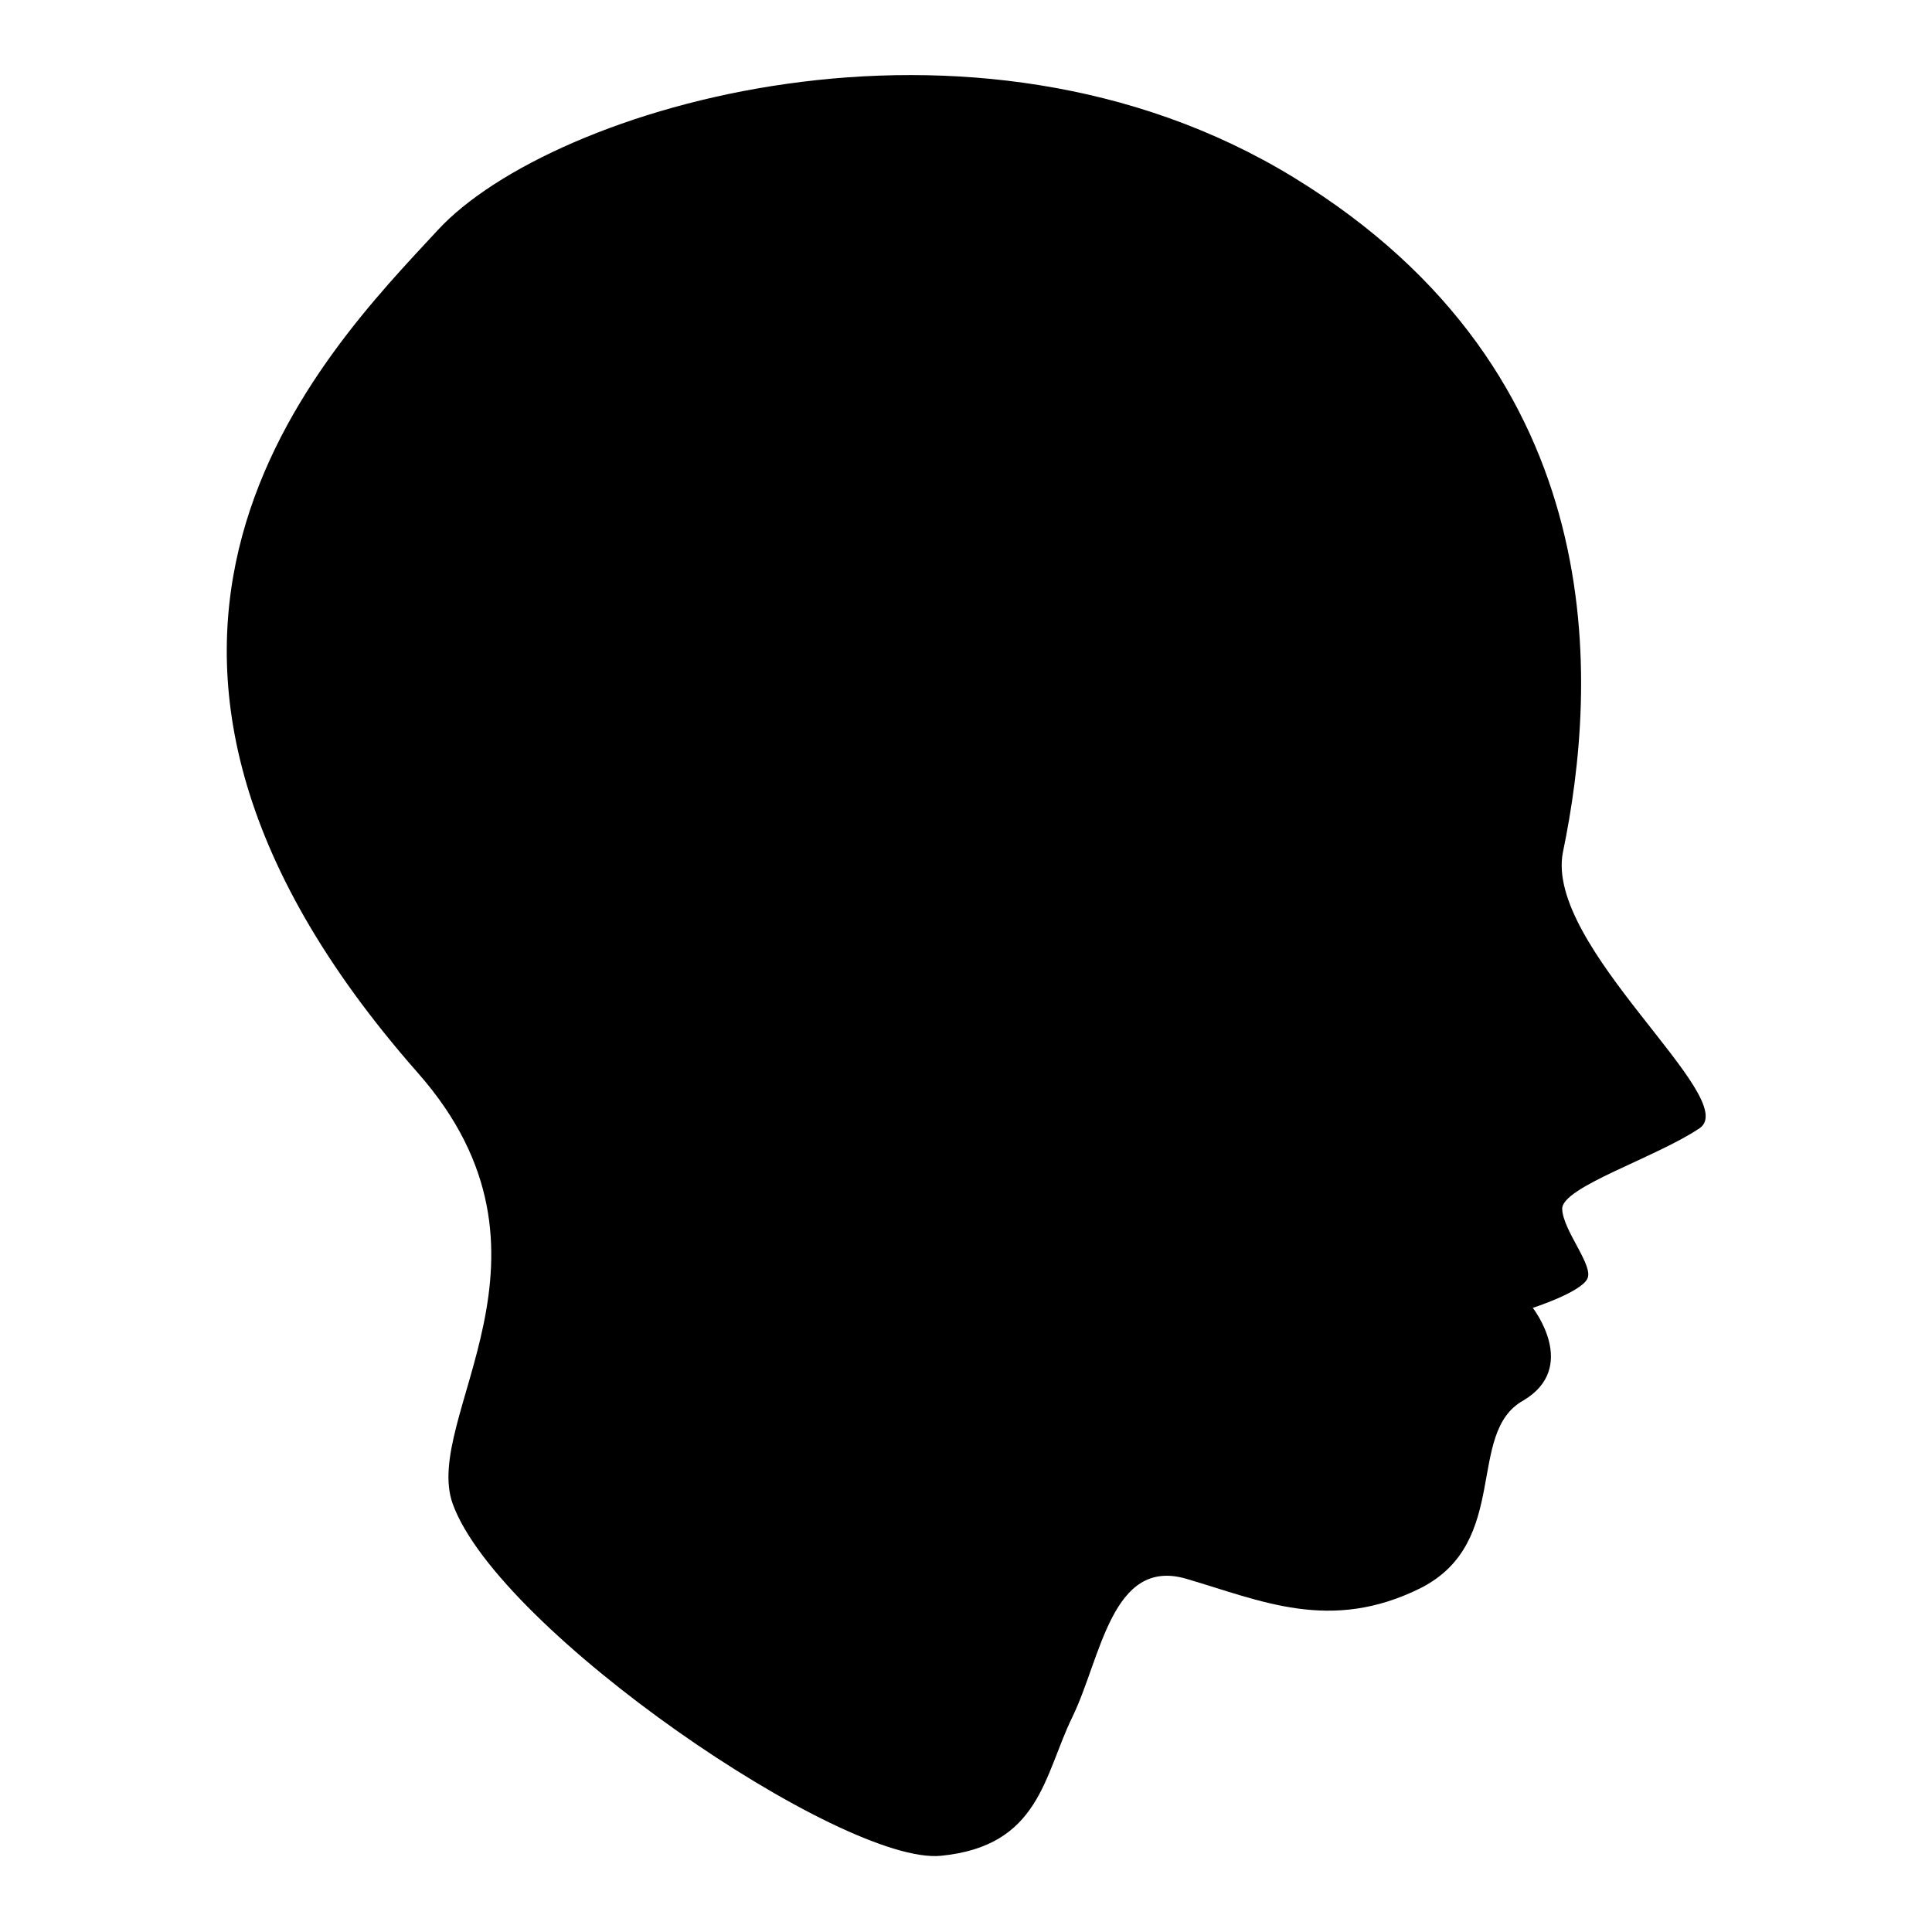 <?xml version="1.0" encoding="utf-8"?>
<!-- Svg Vector Icons : http://www.onlinewebfonts.com/icon -->
<!DOCTYPE svg PUBLIC "-//W3C//DTD SVG 1.1//EN" "http://www.w3.org/Graphics/SVG/1.1/DTD/svg11.dtd">
<svg version="1.1" xmlns="http://www.w3.org/2000/svg" xmlns:xlink="http://www.w3.org/1999/xlink" x="0px" y="0px" viewBox="0 0 256 256" enable-background="new 0 0 256 256" xml:space="preserve">
<g><g><path fill="#000000" d="M39.5,109.7c1.5-5.8,6.8-10.1,13-10.1c7.4,0,13.4,6,13.4,13.4c0,7.4-6,13.4-13.4,13.4c-6.2,0-11.4-4.2-13-10L39.5,109.7z"/><path fill="#000000" d="M207.1,112.9c4.6-22.2,7-63.3-35.7-89.4c-42.7-26.1-98.4-9.3-113.4,7C42.9,46.8,4.9,84.9,55.4,142.2c21.2,24.1,0.4,45.6,4.6,57.1c6.1,16.8,51.7,47.9,64.7,46.6c13.1-1.3,13.6-10.6,17.4-18.4c3.8-7.8,5.2-21.2,15.1-18.3c9.9,2.9,19.1,7.2,31.1,1.2c11.9-6.1,5.9-20.5,13.5-24.8c7.5-4.4,1.3-12.3,1.3-12.3s6.2-2,7.2-3.8c1-1.7-3.2-6.4-3.3-9.3c-0.1-2.9,12.4-6.8,18.2-10.7C230.9,145.6,204.6,125.4,207.1,112.9L207.1,112.9z"/></g></g>
</svg>